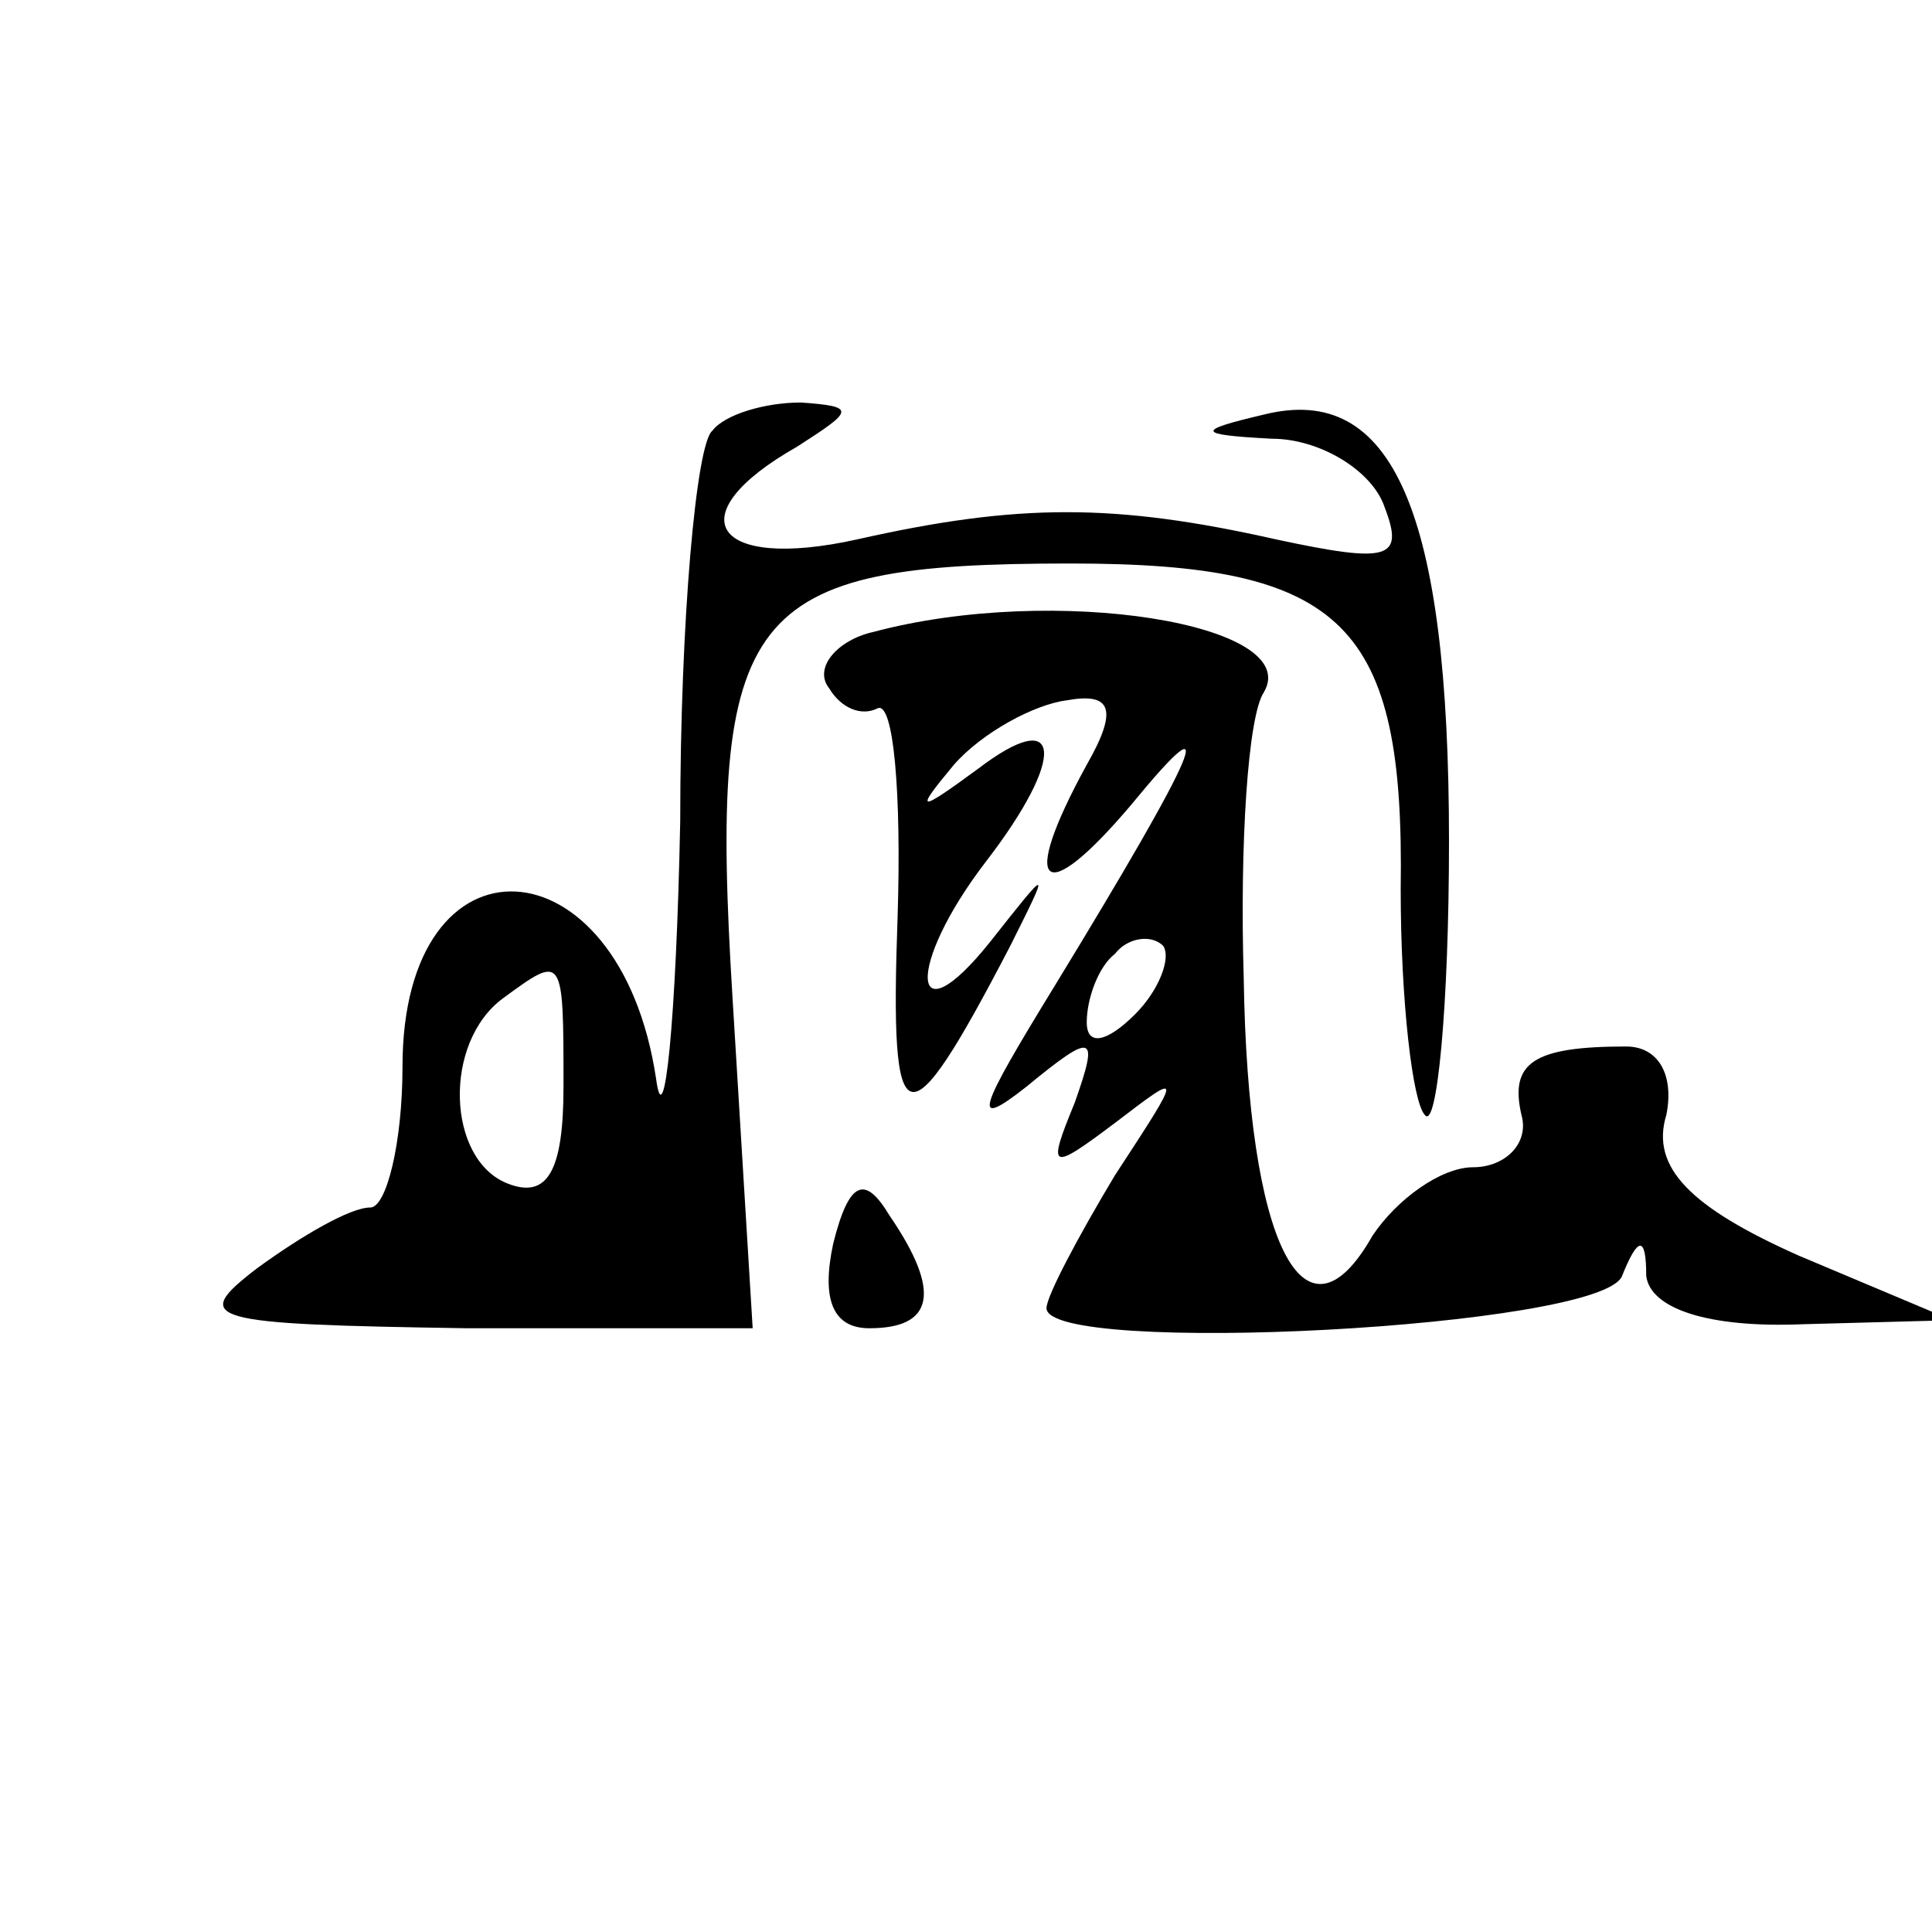 <?xml version="1.0" encoding="UTF-8" standalone="no"?> <svg xmlns="http://www.w3.org/2000/svg" version="1.0" width="48pt" height="48pt" viewBox="0 0 48 48" preserveAspectRatio="xMidYMid meet"><g transform="translate(0,48) scale(0.1,-0.1)" fill="#000000" stroke="none"><path d="M177 373 c-4 -3 -8 -47 -8 -97 -1 -50 -4 -79 -6 -64 -9 60 -63 63 -63 3 0 -19 -4 -35 -8 -35 -5 0 -17 -7 -28 -15 -17 -13 -13 -14 52 -15 l71 0 -5 82 c-6 97 3 108 84 108 68 0 83 -15 82 -81 0 -28 3 -53 6 -56 3 -4 6 27 6 68 0 82 -14 114 -46 106 -17 -4 -17 -5 2 -6 12 0 25 -8 28 -17 5 -13 1 -14 -27 -8 -40 9 -64 9 -104 0 -36 -8 -45 6 -15 23 14 9 15 10 1 11 -9 0 -19 -3 -22 -7z m-37 -163 c0 -21 -4 -28 -14 -24 -15 6 -16 35 -1 46 15 11 15 11 15 -22z"></path><path d="M217 323 c-9 -2 -15 -9 -11 -14 3 -5 8 -7 12 -5 4 2 6 -21 5 -52 -2 -56 2 -57 28 -7 10 20 10 20 -5 1 -20 -25 -21 -6 -1 20 20 26 19 39 -2 23 -15 -11 -16 -11 -6 1 7 8 20 15 28 16 11 2 13 -2 5 -16 -17 -31 -11 -36 11 -10 23 28 17 14 -19 -45 -19 -31 -21 -36 -7 -25 17 14 18 13 12 -4 -7 -17 -6 -17 10 -5 17 13 17 13 0 -13 -9 -15 -17 -30 -17 -33 0 -12 138 -5 143 8 4 10 6 10 6 0 1 -8 15 -13 39 -12 l37 1 -38 16 c-27 12 -37 22 -33 35 2 10 -2 17 -10 17 -23 0 -29 -4 -26 -17 2 -7 -4 -13 -12 -13 -8 0 -19 -8 -25 -17 -17 -30 -31 -2 -32 64 -1 33 1 65 5 71 10 17 -52 27 -97 15z m65 -95 c-7 -7 -12 -8 -12 -2 0 6 3 14 7 17 3 4 9 5 12 2 2 -3 -1 -11 -7 -17z"></path><path d="M207 171 c-3 -14 0 -21 9 -21 16 0 18 9 5 28 -6 10 -10 9 -14 -7z"></path></g></svg> 